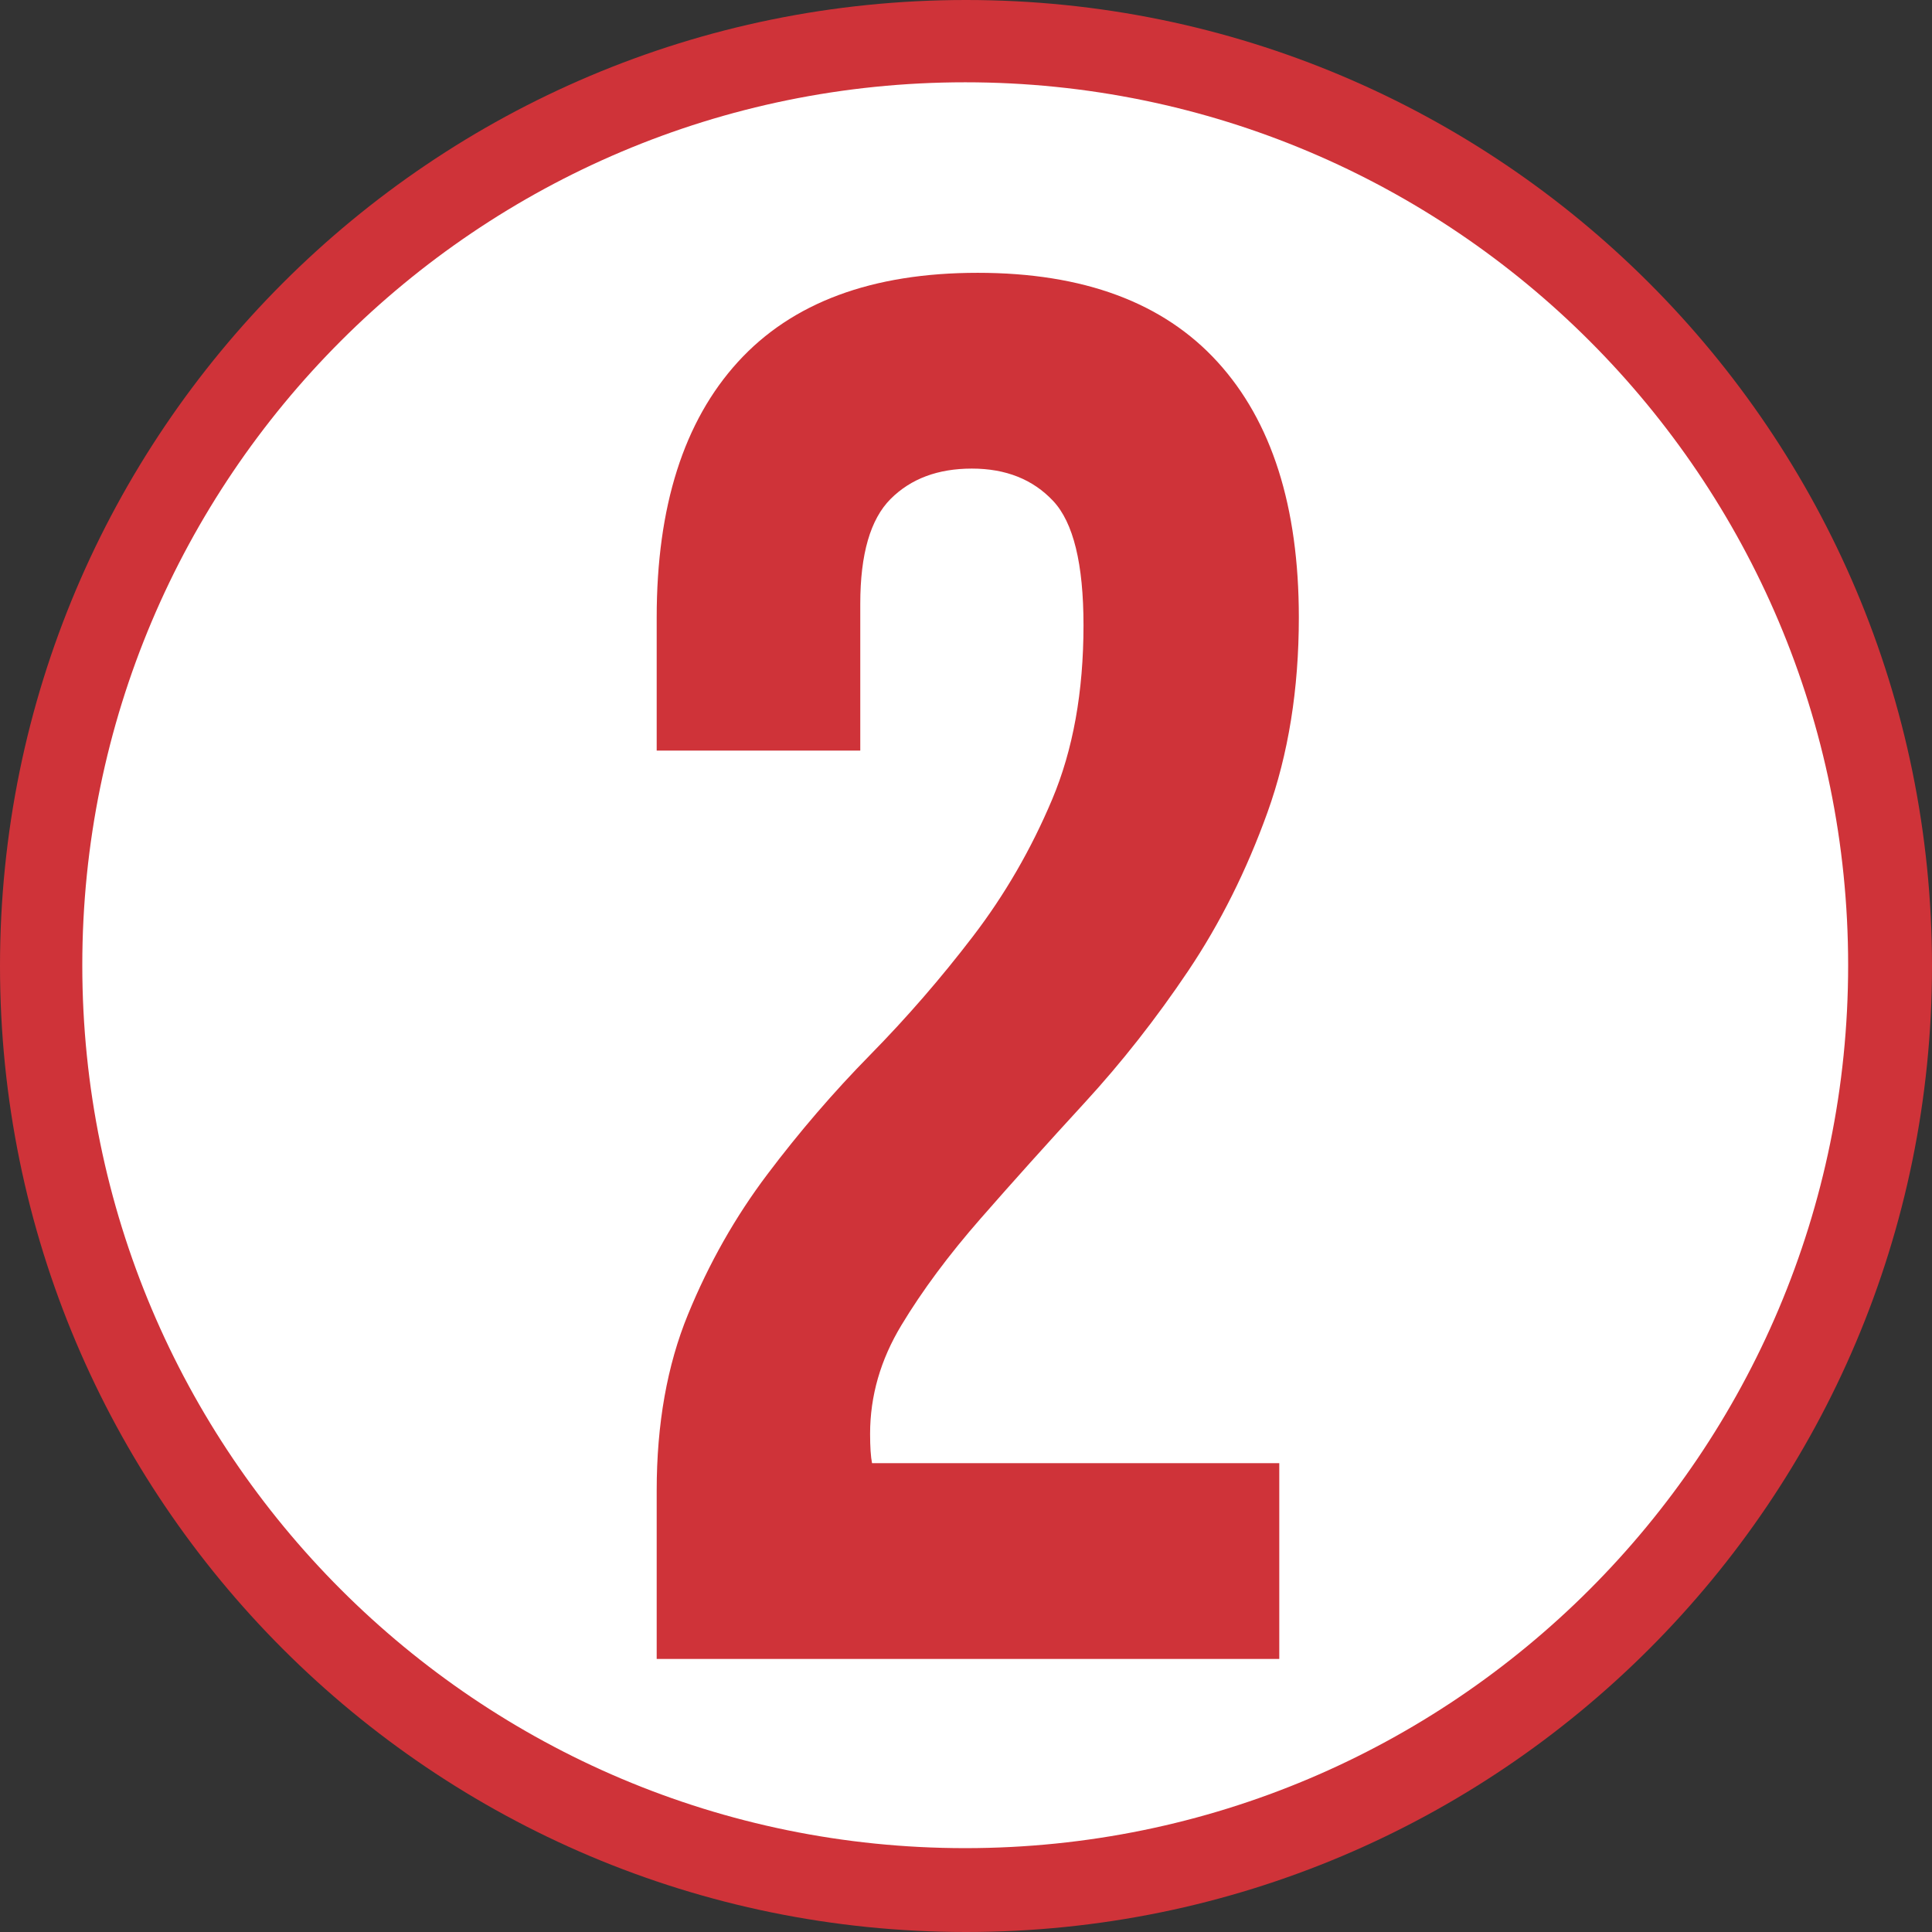 <svg xmlns="http://www.w3.org/2000/svg" width="375" viewBox="0 0 375 375" height="375" version="1.0"><rect x="0" y="0" width="375" height="375" fill="#333333" stroke="none"/><path fill="#CF3339" d="M 187.5 0 C 83.945 0 0 83.945 0 187.5 C 0 291.055 83.945 375 187.5 375 C 291.055 375 375 291.055 375 187.5 C 375 83.945 291.055 0 187.5 0"/><path fill="#FFF" d="M 187.348 15.973 C 92.699 15.973 15.973 92.699 15.973 187.348 C 15.973 281.996 92.699 358.723 187.348 358.723 C 281.996 358.723 358.723 281.996 358.723 187.348 C 358.723 92.699 281.996 15.973 187.348 15.973"/><g fill="#CF3339"><g><g><path d="M 98.047 -200.641 C 98.047 -212.547 96.082 -220.586 92.156 -224.766 C 88.227 -228.953 82.969 -231.047 76.375 -231.047 C 69.789 -231.047 64.535 -229.082 60.609 -225.156 C 56.68 -221.227 54.719 -214.445 54.719 -204.812 L 54.719 -176.312 L 15.203 -176.312 L 15.203 -202.156 C 15.203 -223.688 20.457 -240.219 30.969 -251.75 C 41.477 -263.281 56.992 -269.047 77.516 -269.047 C 98.035 -269.047 113.551 -263.281 124.062 -251.75 C 134.582 -240.219 139.844 -223.688 139.844 -202.156 C 139.844 -188.227 137.816 -175.625 133.766 -164.344 C 129.711 -153.07 124.582 -142.812 118.375 -133.562 C 112.164 -124.32 105.453 -115.773 98.234 -107.922 C 91.016 -100.066 84.301 -92.594 78.094 -85.5 C 71.883 -78.406 66.754 -71.5 62.703 -64.781 C 58.648 -58.07 56.625 -51.047 56.625 -43.703 C 56.625 -41.172 56.75 -39.27 57 -38 L 136.047 -38 L 136.047 0 L 15.203 0 L 15.203 -32.688 C 15.203 -45.602 17.227 -57 21.281 -66.875 C 25.332 -76.758 30.461 -85.816 36.672 -94.047 C 42.879 -102.285 49.531 -110.016 56.625 -117.234 C 63.719 -124.453 70.363 -132.113 76.562 -140.219 C 82.77 -148.32 87.898 -157.188 91.953 -166.812 C 96.016 -176.445 98.047 -187.723 98.047 -200.641 Z M 98.047 -200.641" transform="translate(112.26 322)"/></g></g></g></svg>